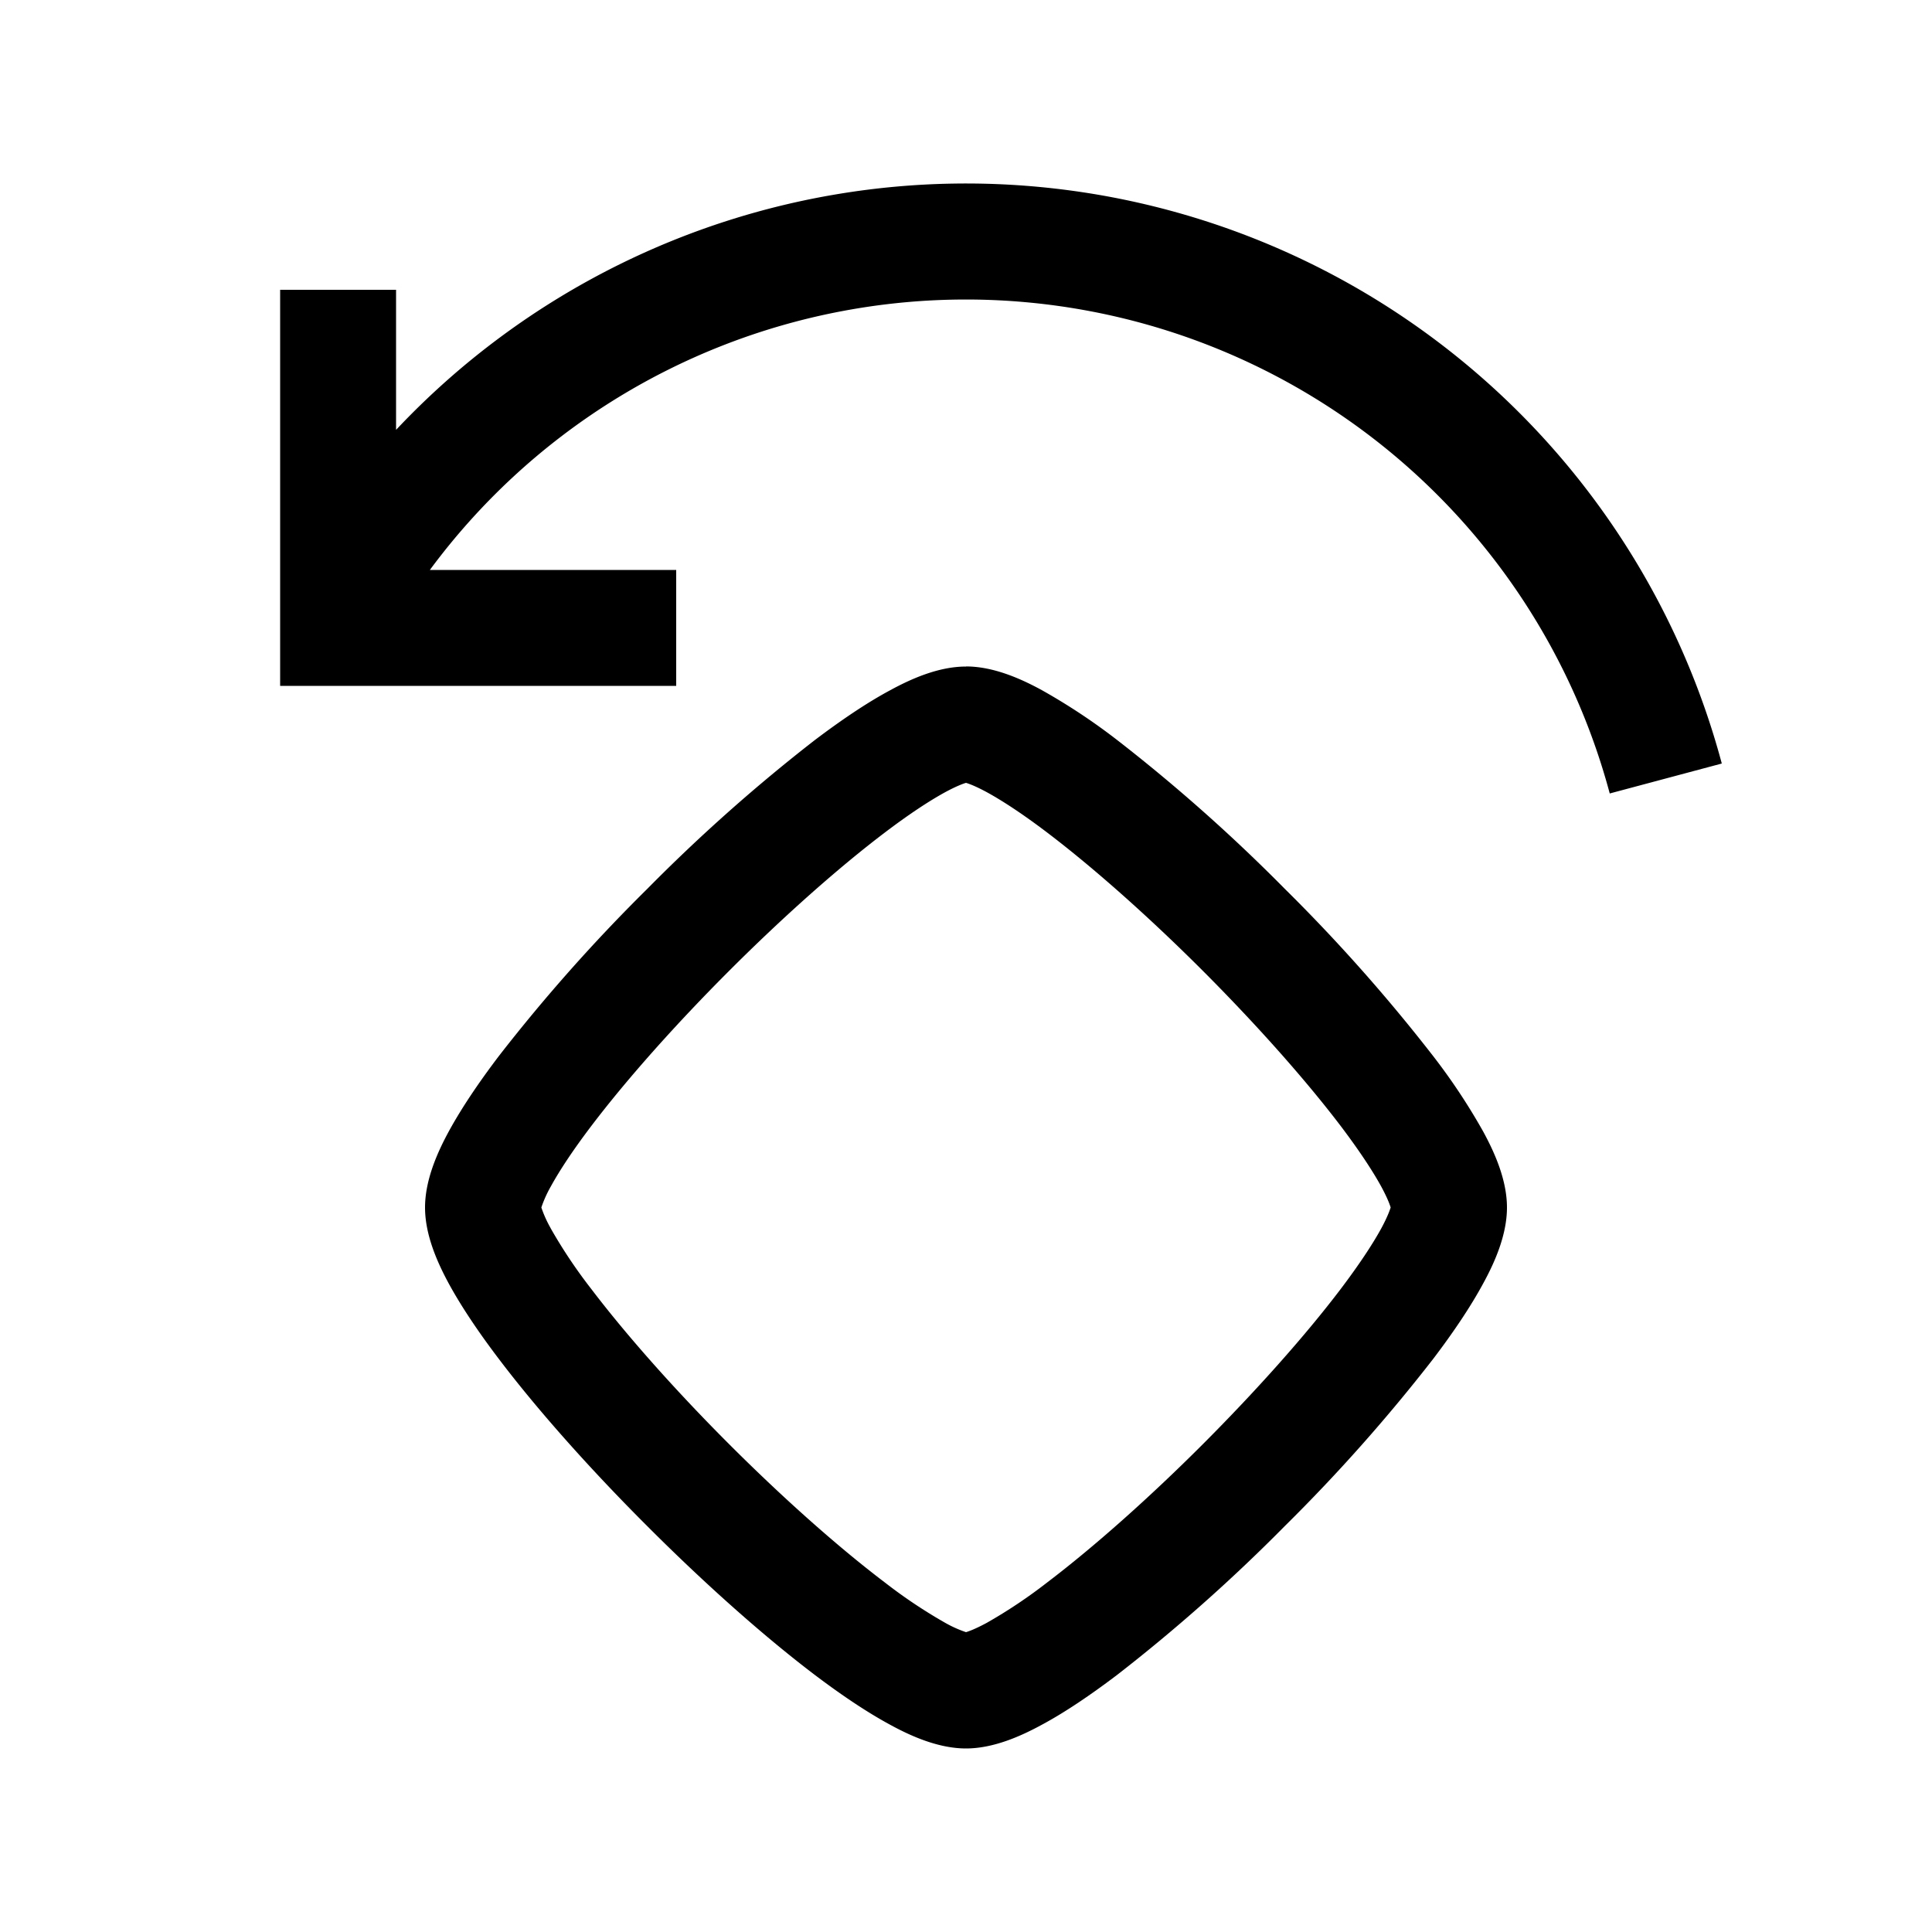<svg
  xmlns="http://www.w3.org/2000/svg"
  width="20"
  height="20"
  fill="none"
  viewBox="0 0 20 20"
>
  <path
    fill="currentColor"
    fill-rule="evenodd"
    d="M6.417 2.735a8.1 8.1 0 0 1 11.407 5.169l-1.16.31A6.9 6.9 0 0 0 4.45 5.9H7v1.2H2.9V3h1.2v1.45a8.1 8.1 0 0 1 2.317-1.715Zm-.716 9.98a1.23 1.23 0 0 1-.097-.215 1.23 1.23 0 0 1 .097-.216c.092-.168.232-.38.418-.625.37-.488.88-1.06 1.43-1.61.55-.55 1.122-1.06 1.61-1.43.245-.186.457-.326.625-.418.124-.067.192-.09.216-.097.024.007.092.03.216.097.168.092.38.232.625.418.487.37 1.06.88 1.61 1.43.549.55 1.06 1.123 1.43 1.61.185.245.326.457.418.625.067.124.09.192.097.216-.008.024-.03.092-.097.216-.092.168-.233.38-.418.625-.37.488-.881 1.06-1.43 1.61-.55.55-1.123 1.06-1.61 1.43a5.211 5.211 0 0 1-.625.418c-.124.067-.192.09-.216.097a1.23 1.23 0 0 1-.216-.097 5.207 5.207 0 0 1-.625-.418c-.488-.37-1.06-.88-1.61-1.43-.55-.55-1.06-1.123-1.43-1.61a5.212 5.212 0 0 1-.418-.625ZM10 6.9c-.285 0-.57.128-.788.247-.242.13-.507.31-.778.515a17.67 17.67 0 0 0-1.733 1.539 17.66 17.66 0 0 0-1.539 1.734c-.205.27-.384.535-.516.777-.118.217-.246.503-.246.788 0 .285.128.57.246.788.132.242.311.507.516.777.412.544.963 1.159 1.539 1.734.575.576 1.19 1.127 1.733 1.539.271.205.536.384.778.515.217.119.503.247.788.247.285 0 .57-.128.788-.247.242-.13.506-.31.777-.515a17.666 17.666 0 0 0 1.734-1.539 17.666 17.666 0 0 0 1.539-1.734c.205-.27.384-.535.515-.777.119-.217.247-.503.247-.788 0-.285-.128-.57-.247-.788a6.361 6.361 0 0 0-.515-.777A17.662 17.662 0 0 0 13.299 9.2a17.664 17.664 0 0 0-1.734-1.539 6.363 6.363 0 0 0-.777-.515c-.217-.119-.503-.247-.788-.247Z"
    clip-rule="evenodd"
  />
</svg>
